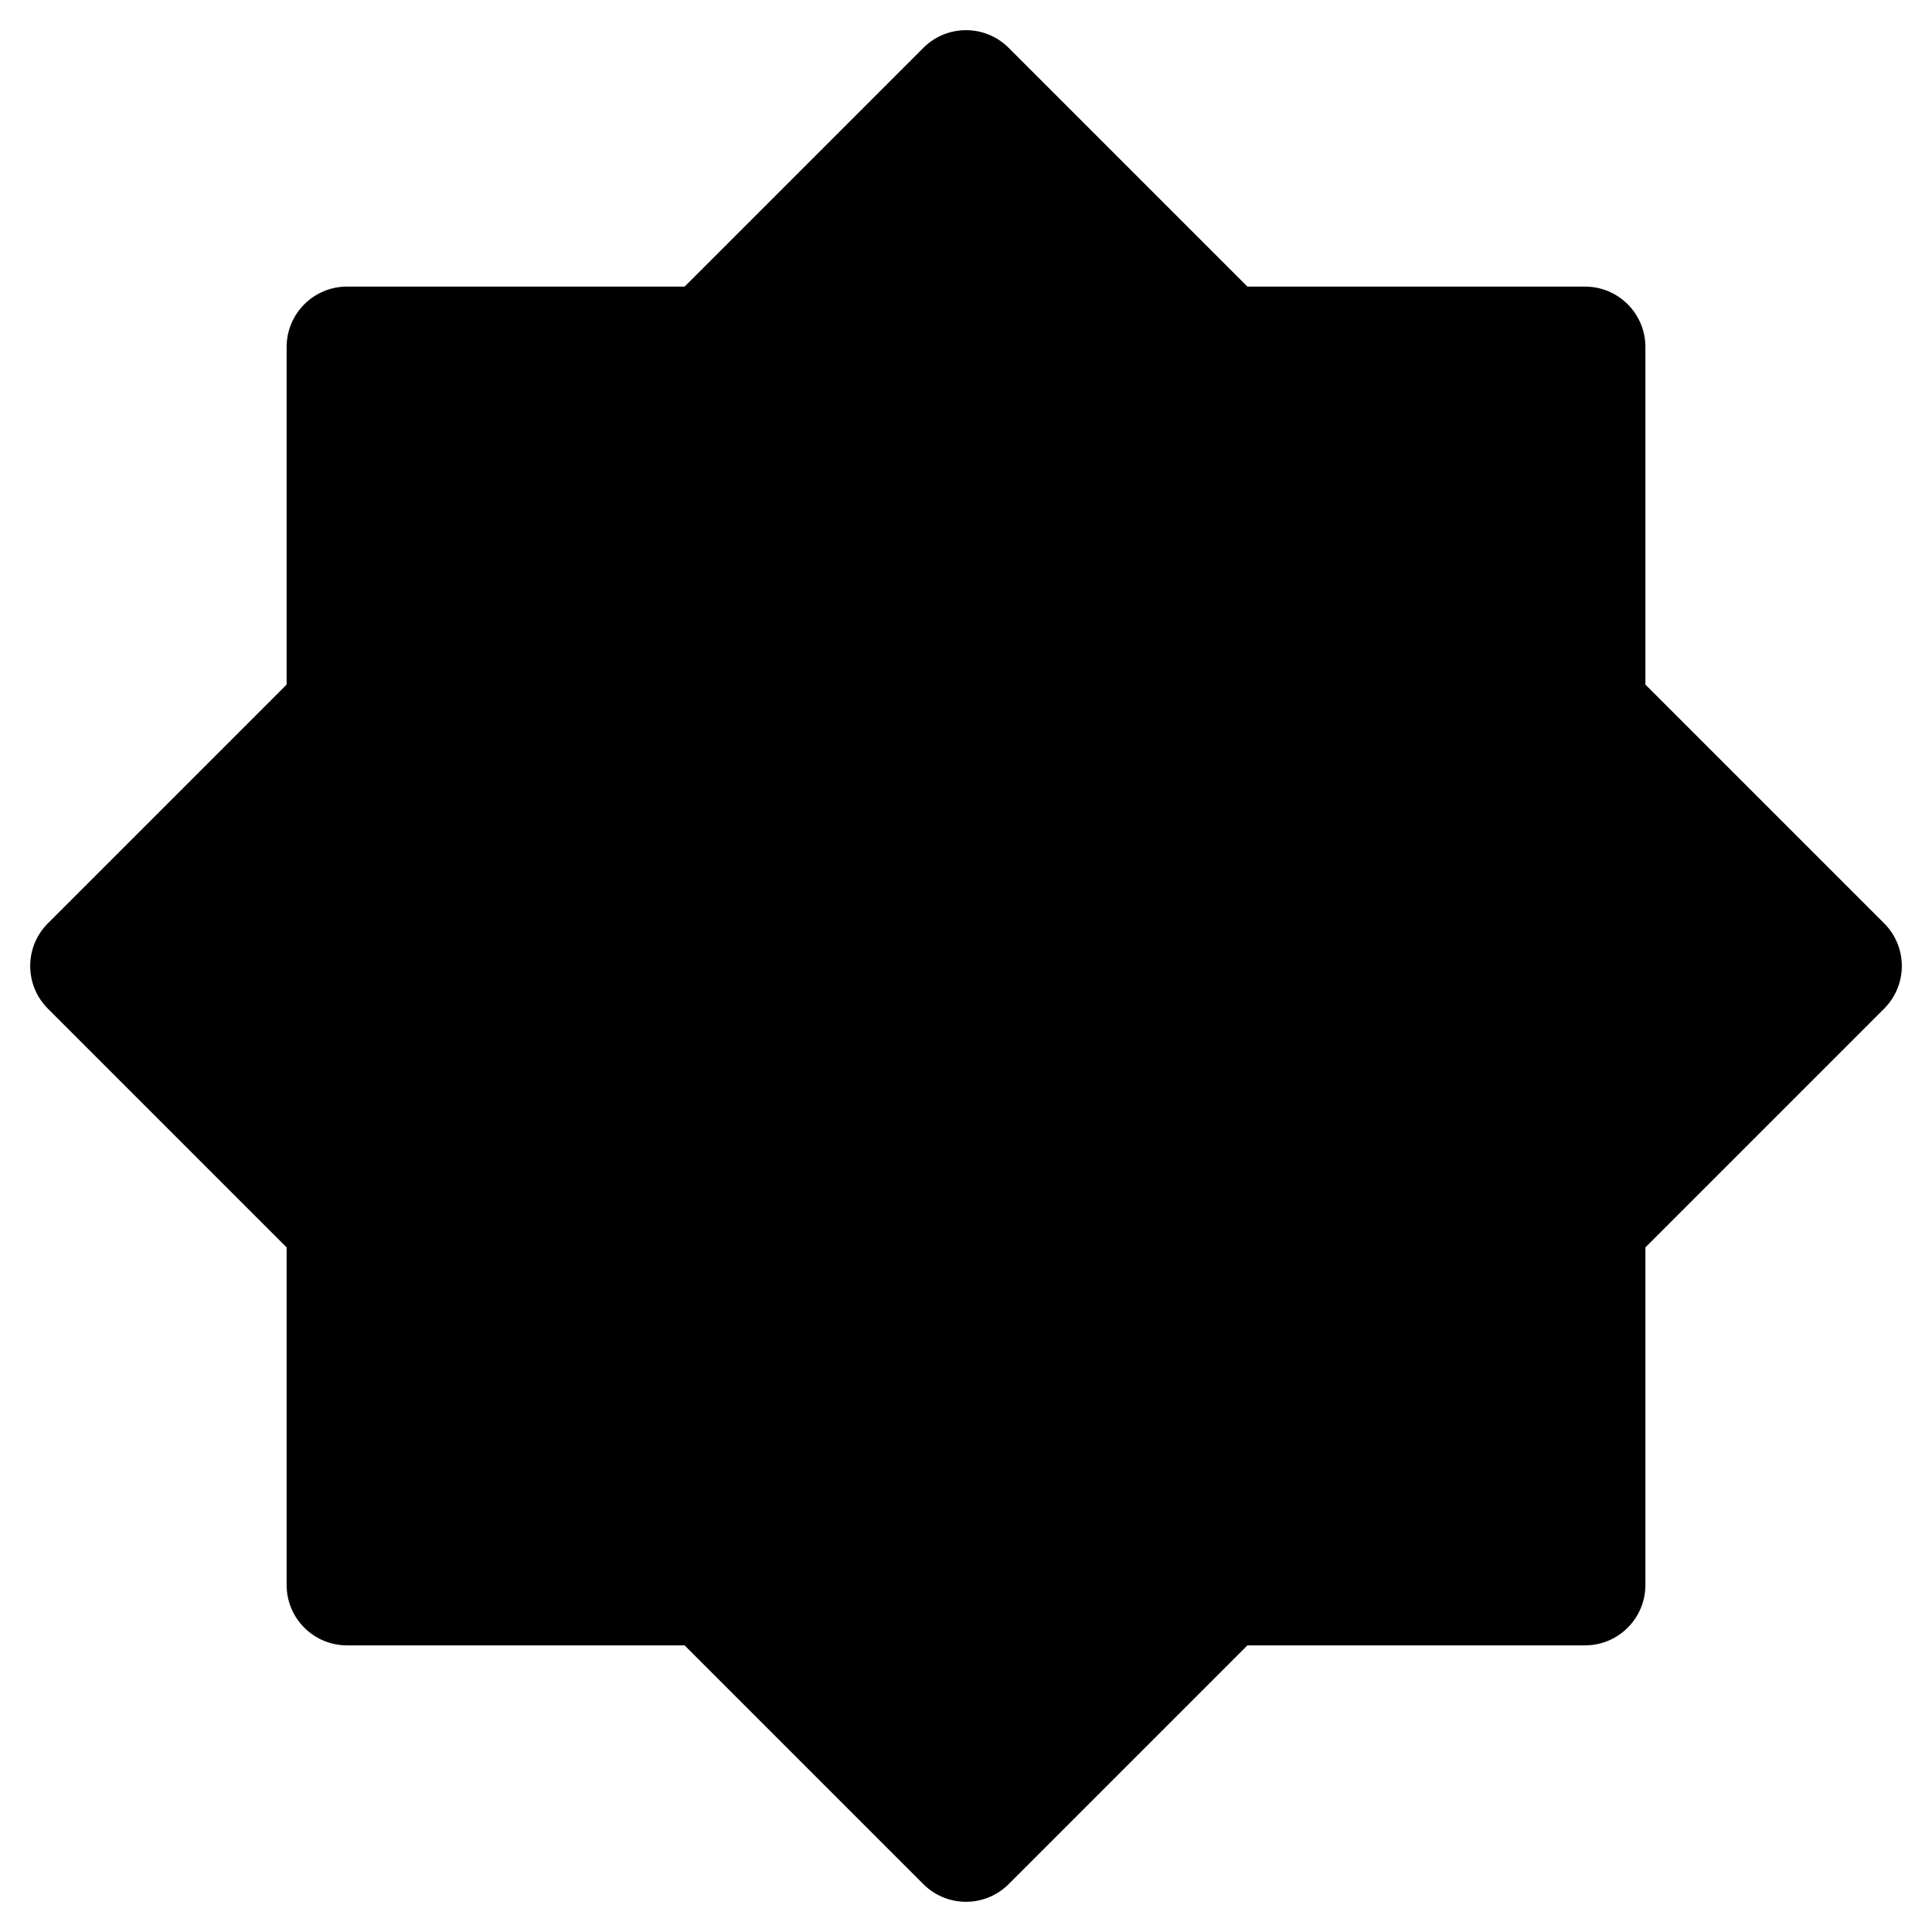 <?xml version="1.0" encoding="UTF-8"?>
<svg width="1200pt" height="1200pt" version="1.1" viewBox="0 0 1200 1200" xmlns="http://www.w3.org/2000/svg">
 <path d="m774.79 178.01-148.27-148.27c-14.625-14.664-38.398-14.664-53.023 0l-148.27 148.27h-209.7c-20.699 0-37.5 16.801-37.5 37.5v209.7l-148.27 148.27c-14.664 14.625-14.664 38.398 0 53.023l148.27 148.27v209.7c0 20.699 16.801 37.5 37.5 37.5h209.7l148.27 148.27c14.625 14.664 38.398 14.664 53.023 0l148.27-148.27h209.7c20.699 0 37.5-16.801 37.5-37.5v-209.7l148.27-148.27c14.664-14.625 14.664-38.398 0-53.023l-148.27-148.27v-209.7c0-20.699-16.801-37.5-37.5-37.5z" fill-rule="evenodd"/>
</svg>
